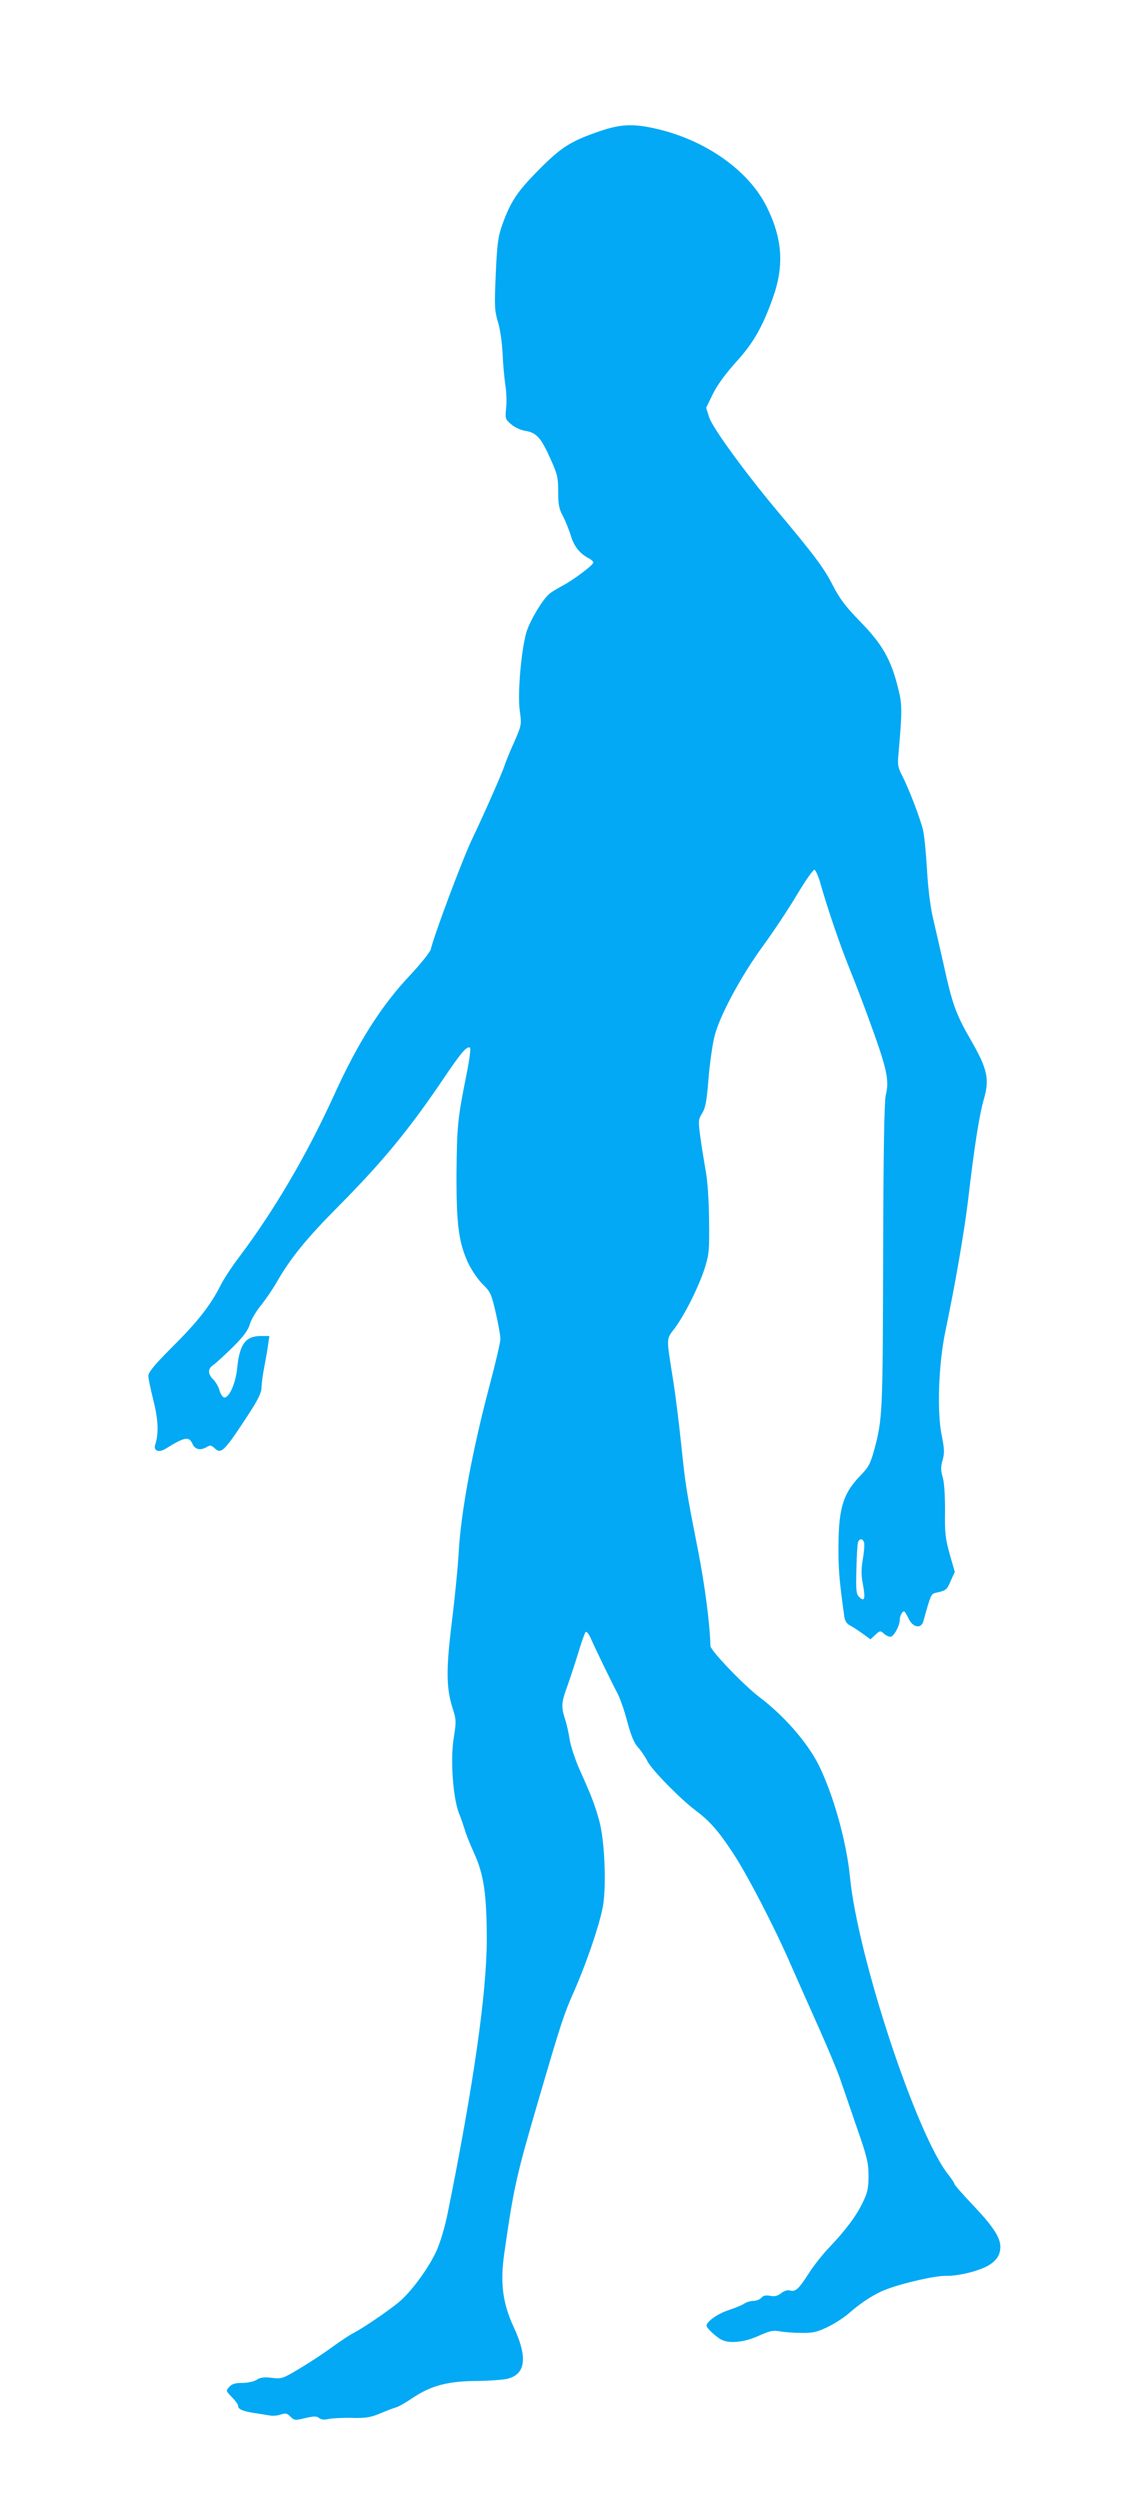 <?xml version="1.0" standalone="no"?>
<!DOCTYPE svg PUBLIC "-//W3C//DTD SVG 20010904//EN"
 "http://www.w3.org/TR/2001/REC-SVG-20010904/DTD/svg10.dtd">
<svg version="1.0" xmlns="http://www.w3.org/2000/svg"
 width="580pt" height="1280pt" viewBox="0 0 580 1280"
 preserveAspectRatio="xMidYMid meet">
<g transform="translate(0,1280) scale(0.1,-0.1)"
fill="#03a9f4" stroke="none">
<path d="M3075 12129 c-150 -51 -199 -82 -315 -199 -111 -112 -145 -164 -187
-282 -22 -63 -26 -98 -33 -253 -7 -162 -6 -186 11 -242 11 -35 21 -104 24
-160 2 -54 9 -127 14 -163 6 -36 8 -90 4 -121 -5 -53 -4 -56 27 -82 17 -15 50
-30 72 -33 56 -9 80 -35 127 -140 37 -82 41 -99 41 -171 0 -66 4 -88 25 -127
13 -25 31 -70 40 -99 15 -53 47 -93 93 -116 12 -6 22 -16 22 -21 0 -13 -103
-90 -160 -120 -26 -14 -56 -32 -65 -40 -35 -29 -98 -135 -117 -194 -27 -90
-47 -314 -35 -404 10 -72 10 -73 -30 -165 -23 -50 -44 -103 -48 -117 -12 -37
-105 -249 -168 -380 -47 -99 -192 -484 -210 -561 -4 -14 -51 -73 -105 -131
-147 -155 -268 -345 -390 -614 -142 -311 -307 -591 -489 -833 -36 -47 -79
-113 -95 -146 -51 -100 -117 -184 -246 -312 -91 -91 -122 -129 -122 -147 0
-14 12 -70 26 -126 25 -99 28 -170 9 -227 -10 -31 19 -42 54 -20 100 62 120
65 139 21 13 -26 41 -31 72 -12 16 10 23 9 40 -7 34 -31 48 -18 176 178 46 71
64 108 64 132 0 18 6 66 14 106 8 41 17 93 20 117 l6 42 -43 0 c-79 0 -110
-42 -122 -167 -8 -75 -40 -148 -65 -148 -8 0 -19 16 -25 35 -5 20 -20 45 -33
58 -29 29 -28 56 4 76 14 10 58 51 99 91 54 54 77 86 85 115 6 22 32 66 57 97
25 31 61 84 80 117 70 123 152 224 317 390 228 230 362 392 544 662 85 125
114 160 130 150 5 -3 -3 -65 -20 -148 -43 -215 -47 -254 -49 -498 -1 -257 11
-352 60 -457 17 -36 50 -84 74 -108 40 -39 45 -50 67 -146 13 -57 24 -117 24
-134 0 -16 -25 -124 -56 -240 -87 -327 -147 -649 -158 -855 -4 -74 -20 -234
-35 -355 -30 -243 -29 -336 4 -441 19 -58 19 -68 6 -150 -18 -110 -5 -304 26
-386 12 -29 25 -69 31 -88 5 -19 27 -74 49 -122 49 -109 63 -212 63 -443 -1
-273 -68 -741 -200 -1395 -15 -74 -39 -153 -58 -195 -41 -89 -130 -210 -193
-262 -56 -46 -182 -132 -233 -158 -19 -10 -67 -42 -106 -70 -39 -29 -113 -78
-165 -109 -91 -55 -96 -56 -146 -50 -40 5 -59 2 -78 -10 -14 -9 -45 -16 -73
-16 -36 0 -54 -5 -67 -20 -18 -20 -18 -21 13 -53 18 -18 32 -38 32 -44 0 -17
19 -26 75 -36 27 -4 65 -10 82 -13 18 -4 46 -2 61 4 25 8 33 7 50 -11 20 -19
24 -20 76 -7 45 10 58 11 71 0 10 -8 26 -10 47 -5 18 4 72 7 119 6 72 -2 97 2
145 22 33 14 70 28 84 32 14 4 50 25 81 46 98 66 184 89 343 89 50 1 111 5
136 9 103 20 117 106 42 267 -57 123 -70 226 -48 379 49 340 60 390 177 790
113 386 129 434 176 540 70 158 140 365 154 456 16 110 6 330 -20 424 -21 78
-39 127 -100 262 -23 51 -46 121 -52 155 -5 35 -16 83 -24 107 -20 61 -19 85
11 166 14 39 39 115 56 170 16 55 34 104 38 109 5 5 16 -8 26 -30 27 -61 111
-234 138 -284 13 -25 36 -90 50 -145 19 -71 34 -107 54 -130 15 -16 37 -48 48
-70 20 -43 167 -193 249 -255 73 -55 115 -103 189 -215 72 -108 212 -377 296
-570 29 -66 92 -208 140 -315 48 -107 100 -231 115 -275 15 -44 54 -156 86
-250 52 -149 59 -179 59 -245 0 -62 -5 -86 -29 -135 -32 -68 -88 -143 -171
-230 -32 -33 -79 -92 -104 -131 -55 -85 -69 -98 -98 -91 -13 4 -31 -2 -46 -14
-18 -14 -34 -18 -57 -13 -22 4 -35 1 -44 -10 -8 -9 -25 -16 -40 -16 -15 0 -35
-6 -46 -13 -11 -8 -47 -23 -81 -34 -57 -19 -114 -59 -114 -80 0 -12 48 -57 77
-72 41 -21 117 -13 190 20 57 26 75 29 108 23 22 -4 72 -8 110 -8 59 -1 81 4
135 30 36 17 85 49 110 71 65 57 136 102 194 123 88 33 249 69 301 68 72 -1
184 28 230 60 28 20 42 38 48 65 13 55 -20 113 -135 234 -54 57 -98 107 -98
112 0 4 -14 26 -31 47 -163 204 -464 1114 -504 1524 -18 183 -86 424 -161 575
-59 116 -177 251 -304 347 -76 57 -250 238 -250 261 -3 115 -28 308 -64 492
-62 316 -63 325 -86 542 -11 106 -29 250 -40 320 -37 234 -38 213 8 274 52 70
124 215 154 310 21 67 23 90 21 244 -1 104 -8 203 -18 255 -8 47 -21 124 -27
171 -11 81 -10 88 10 120 17 28 23 62 32 174 6 77 20 174 30 216 25 105 137
313 253 471 51 70 128 186 171 258 43 72 83 129 89 127 6 -2 20 -32 30 -68 37
-131 101 -318 150 -439 28 -69 70 -179 94 -245 98 -267 111 -324 91 -404 -7
-32 -12 -288 -13 -821 -2 -800 -3 -834 -45 -990 -20 -73 -30 -92 -69 -132 -95
-97 -117 -175 -115 -403 1 -95 7 -157 30 -322 3 -21 13 -37 29 -45 14 -7 43
-26 65 -42 l40 -29 25 23 c23 22 26 22 43 7 10 -10 26 -17 34 -17 17 0 48 56
48 87 0 23 17 50 25 41 4 -4 14 -21 23 -40 22 -42 63 -47 73 -8 39 139 39 140
67 146 49 11 53 13 73 60 l21 46 -26 91 c-22 79 -26 110 -24 222 0 82 -4 146
-12 172 -10 34 -10 51 -1 86 11 37 10 58 -4 128 -25 121 -16 369 19 534 51
244 96 505 116 670 31 266 57 434 80 514 31 105 20 157 -64 303 -78 135 -96
184 -141 389 -19 85 -44 193 -55 240 -12 50 -25 148 -30 241 -5 86 -14 178
-20 205 -13 58 -71 209 -106 279 -24 45 -26 58 -20 120 19 219 19 247 -3 333
-36 145 -81 223 -191 336 -78 80 -107 118 -144 190 -44 86 -91 150 -291 388
-165 198 -323 416 -341 469 l-16 50 35 72 c23 46 65 103 117 161 89 97 136
179 190 330 59 166 49 304 -32 467 -90 180 -299 331 -542 393 -132 33 -199 32
-311 -6z m1352 -7225 c3 -8 1 -47 -6 -85 -9 -53 -9 -85 1 -134 13 -71 7 -88
-20 -61 -15 14 -17 34 -14 139 1 67 5 130 8 140 7 21 23 22 31 1z"/>
</g>
</svg>
